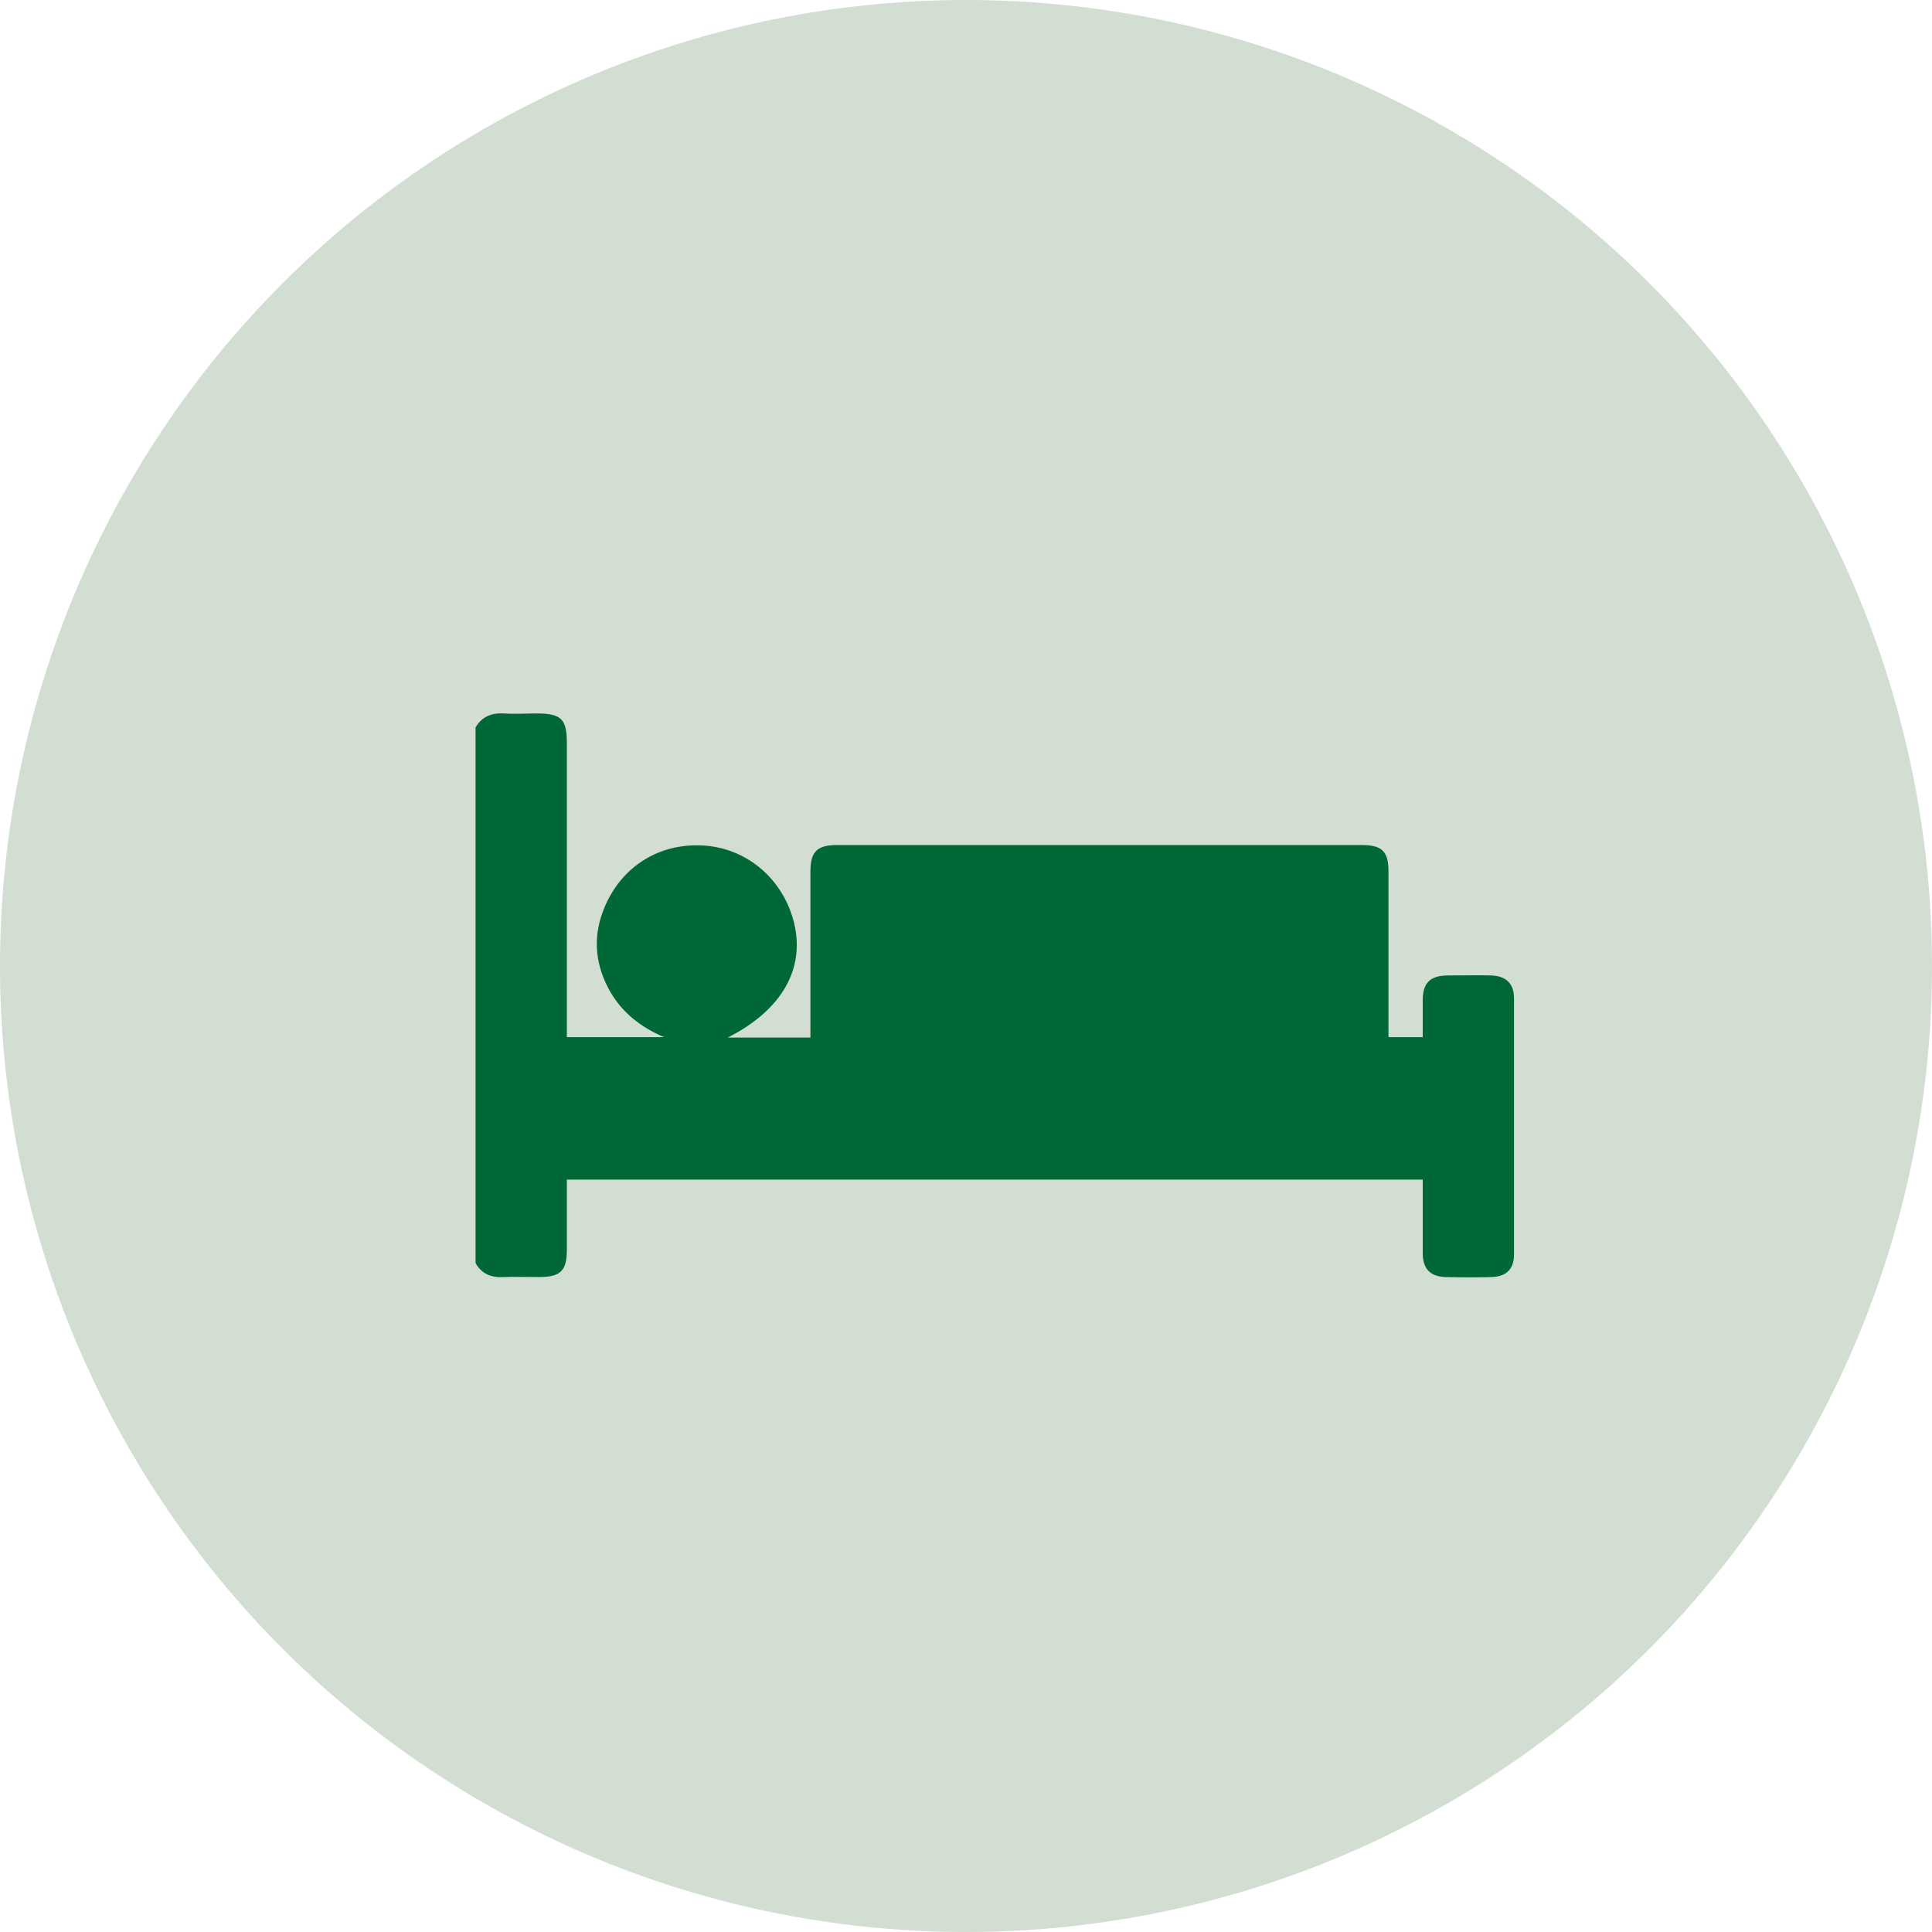 <svg width="65" height="65" viewBox="0 0 65 65" fill="none" xmlns="http://www.w3.org/2000/svg">
<circle cx="32.5" cy="32.5" r="32.5" fill="#D1DED1"/>
<path d="M16 24.473C16.212 24.108 16.543 23.977 16.966 24.003C17.324 24.029 17.695 24.003 18.052 24.003C18.873 24.003 19.071 24.186 19.071 24.983C19.071 28.143 19.071 31.316 19.071 34.476C19.071 34.607 19.071 34.738 19.071 34.894C20.183 34.894 21.269 34.894 22.341 34.894C21.547 34.555 20.898 34.045 20.488 33.288C20.078 32.531 19.958 31.721 20.21 30.885C20.686 29.331 21.997 28.378 23.586 28.443C25.095 28.495 26.366 29.566 26.723 31.081C27.081 32.622 26.287 33.993 24.486 34.907C25.426 34.907 26.326 34.907 27.266 34.907C27.266 34.777 27.266 34.659 27.266 34.542C27.266 32.805 27.266 31.068 27.266 29.318C27.266 28.652 27.491 28.43 28.166 28.43C34.044 28.43 39.922 28.43 45.8 28.43C46.502 28.43 46.714 28.639 46.714 29.331C46.714 31.055 46.714 32.792 46.714 34.516C46.714 34.633 46.714 34.764 46.714 34.894C47.098 34.894 47.455 34.894 47.866 34.894C47.866 34.476 47.866 34.072 47.866 33.654C47.866 33.066 48.117 32.818 48.726 32.818C49.203 32.818 49.679 32.805 50.156 32.818C50.672 32.831 50.937 33.092 50.937 33.588C50.937 36.461 50.937 39.334 50.937 42.207C50.937 42.703 50.672 42.952 50.182 42.965C49.666 42.978 49.163 42.978 48.647 42.965C48.13 42.952 47.879 42.703 47.866 42.194C47.866 41.371 47.866 40.536 47.866 39.687C38.268 39.687 28.696 39.687 19.071 39.687C19.071 39.818 19.071 39.961 19.071 40.105C19.071 40.758 19.071 41.411 19.071 42.05C19.071 42.756 18.86 42.965 18.131 42.965C17.747 42.965 17.364 42.952 16.966 42.965C16.543 42.991 16.212 42.873 16 42.495C16 36.501 16 30.494 16 24.473Z" fill="#006837"/>
</svg>
